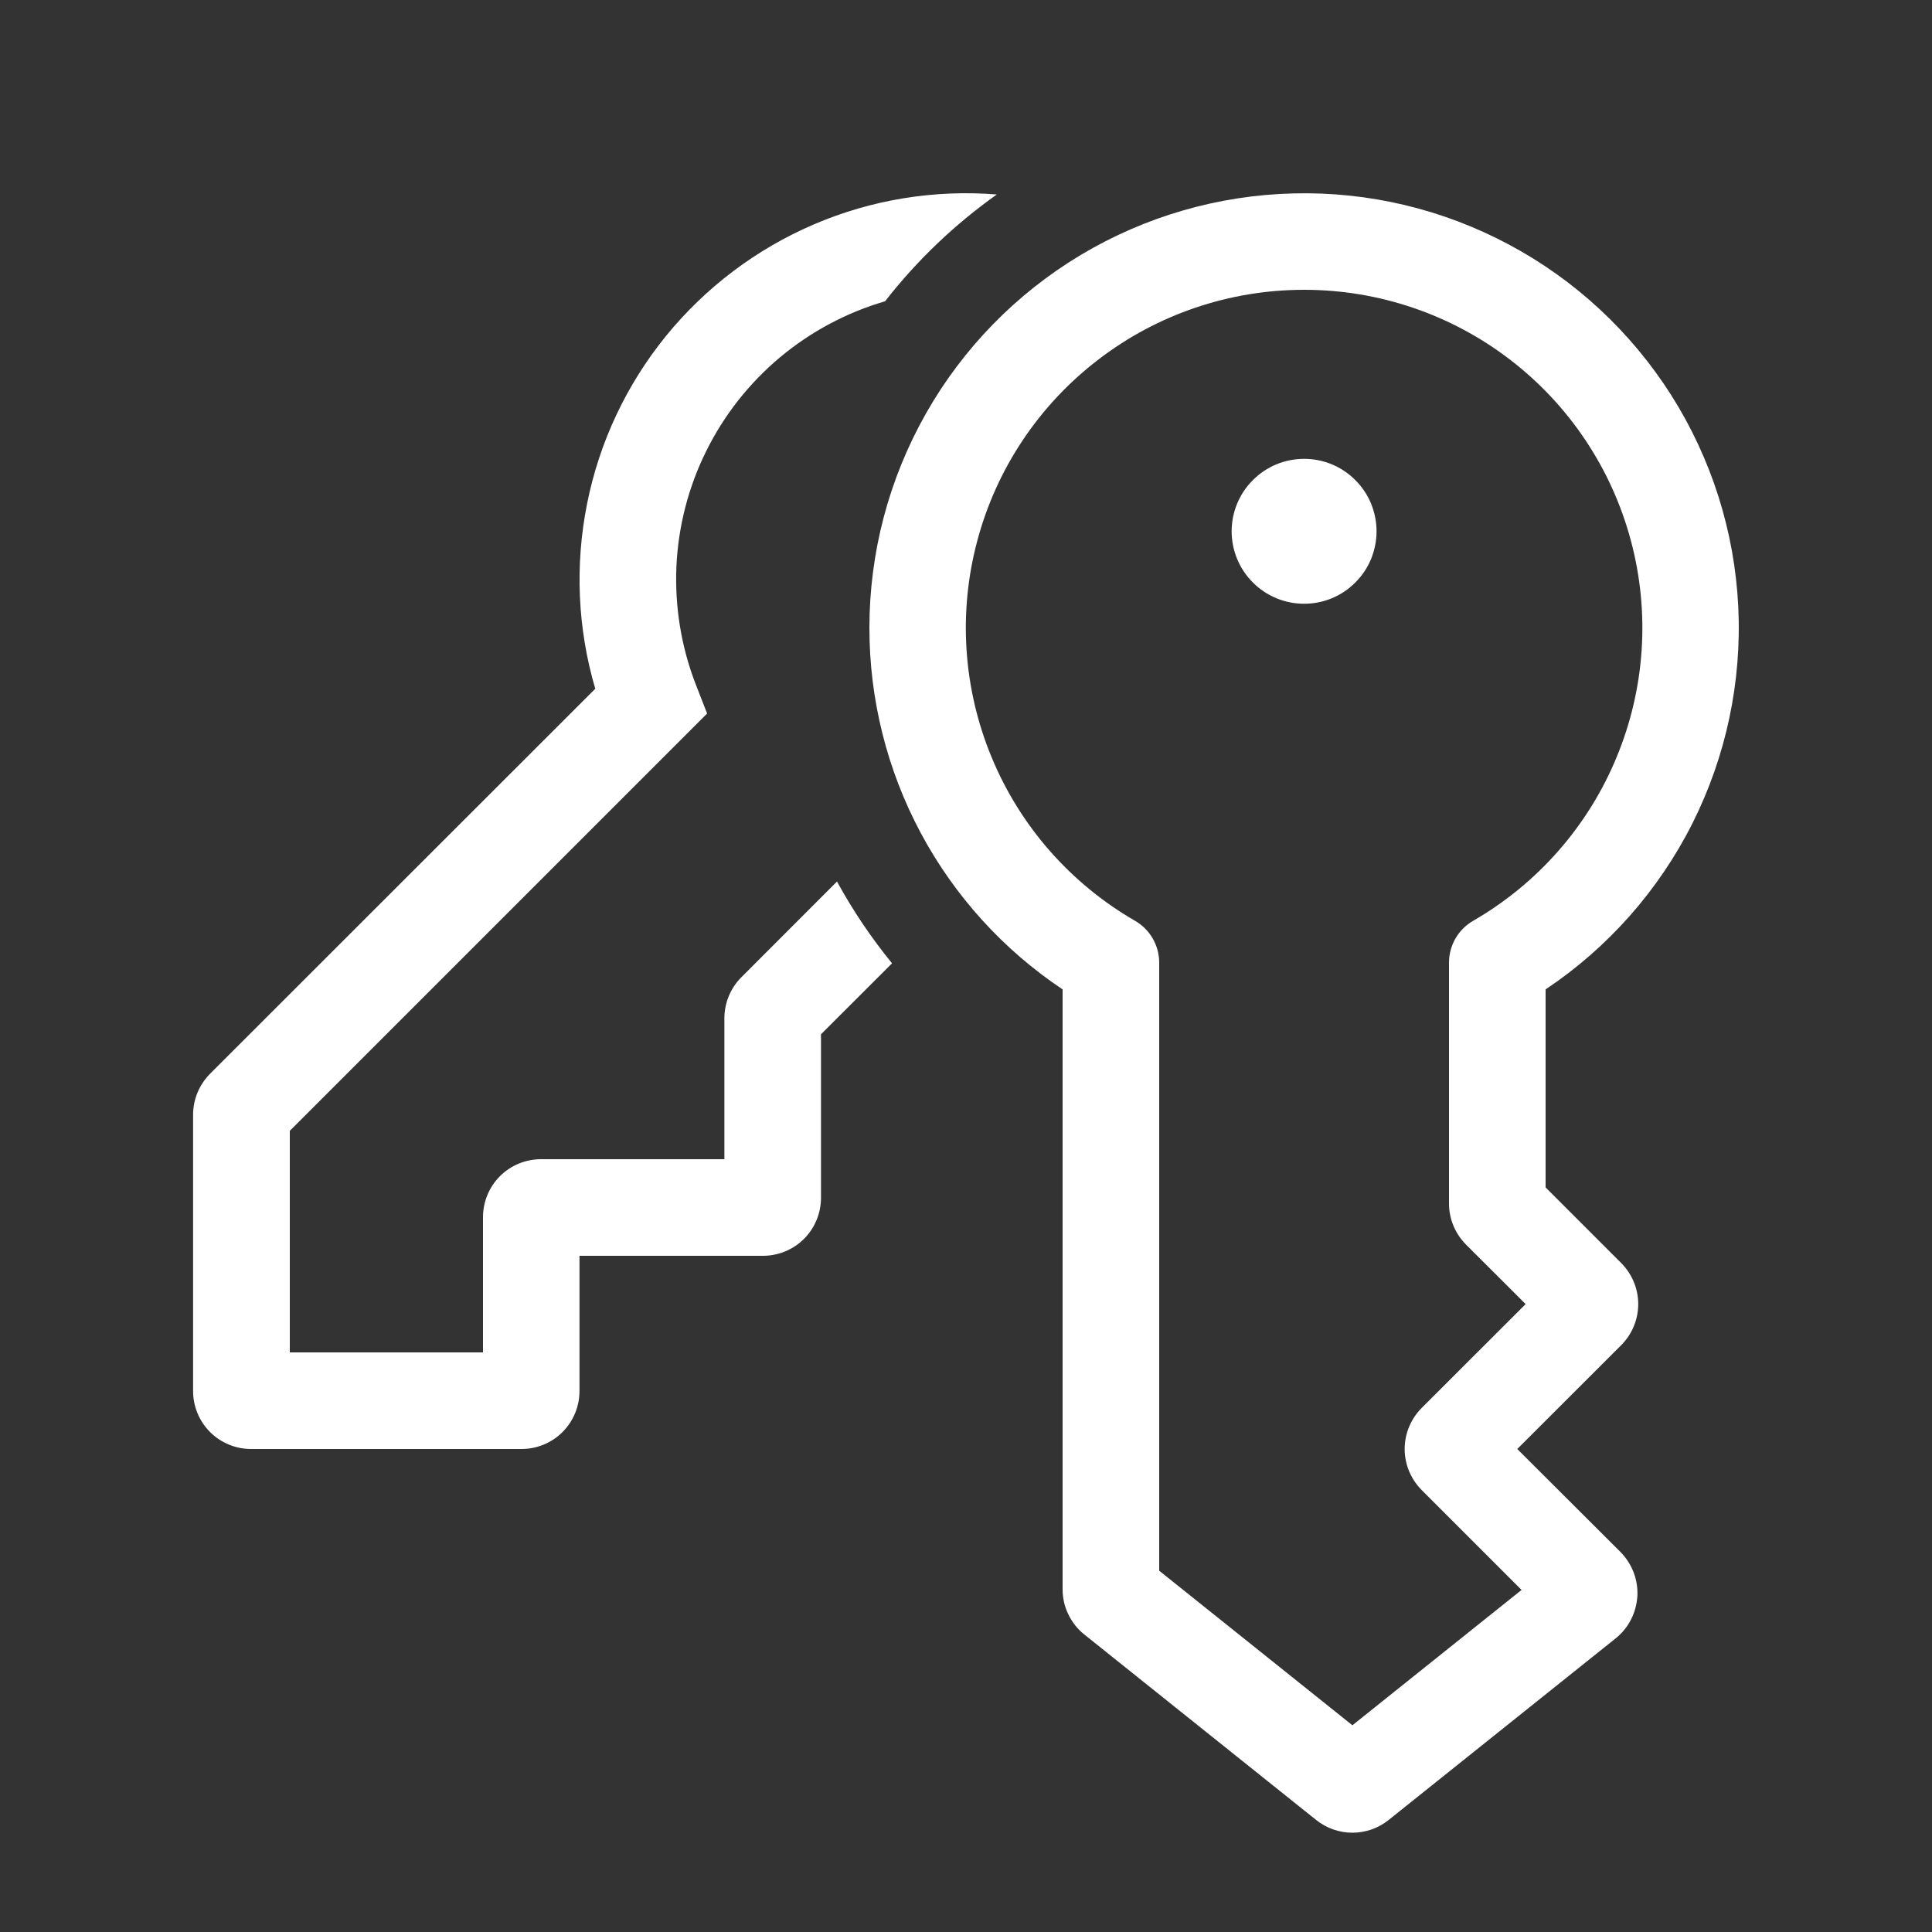 <svg width="18" height="18" viewBox="0 0 18 18" fill="none" xmlns="http://www.w3.org/2000/svg">
<rect x="0" y="0" width="18" height="18" fill="#333333" stroke="none"/>
<path d="M9.288 1.812C8.706 1.765 8.121 1.86 7.584 2.09C7.047 2.32 6.574 2.677 6.205 3.13C5.837 3.583 5.584 4.119 5.47 4.692C5.355 5.265 5.381 5.857 5.546 6.417L1.957 10.004C1.856 10.106 1.799 10.243 1.799 10.386V12.96C1.799 13.103 1.856 13.241 1.957 13.342C2.058 13.443 2.196 13.5 2.339 13.5H4.859C5.002 13.5 5.14 13.443 5.241 13.342C5.342 13.241 5.399 13.103 5.399 12.96V11.7H7.109C7.252 11.7 7.39 11.643 7.491 11.542C7.592 11.441 7.649 11.303 7.649 11.16V9.636L8.311 8.975C8.117 8.737 7.945 8.482 7.798 8.213L6.907 9.105C6.806 9.206 6.749 9.344 6.749 9.487V10.8H5.04C4.897 10.8 4.759 10.857 4.658 10.958C4.557 11.059 4.5 11.197 4.5 11.34V12.6H2.7V10.536L6.588 6.648L6.482 6.376C6.347 6.027 6.286 5.653 6.302 5.279C6.319 4.905 6.413 4.539 6.579 4.204C6.745 3.868 6.979 3.571 7.266 3.33C7.553 3.09 7.886 2.912 8.246 2.807C8.543 2.426 8.894 2.091 9.287 1.812H9.288ZM12.15 5.625C12.239 5.625 12.326 5.608 12.408 5.574C12.49 5.54 12.565 5.49 12.627 5.427C12.69 5.365 12.74 5.29 12.774 5.208C12.807 5.126 12.825 5.039 12.825 4.95C12.825 4.861 12.807 4.774 12.774 4.692C12.74 4.61 12.69 4.535 12.627 4.473C12.565 4.41 12.49 4.36 12.408 4.326C12.326 4.292 12.239 4.275 12.15 4.275C11.971 4.275 11.799 4.346 11.673 4.473C11.546 4.599 11.475 4.771 11.475 4.95C11.475 5.129 11.546 5.301 11.673 5.427C11.799 5.554 11.971 5.625 12.15 5.625V5.625ZM8.1 5.85C8.1 5.15 8.281 4.463 8.626 3.854C8.971 3.245 9.468 2.736 10.068 2.376C10.668 2.017 11.351 1.819 12.051 1.802C12.75 1.784 13.442 1.949 14.059 2.279C14.676 2.608 15.197 3.093 15.572 3.684C15.946 4.275 16.161 4.953 16.195 5.652C16.229 6.351 16.082 7.046 15.768 7.671C15.453 8.296 14.982 8.829 14.4 9.218V11.063L15.105 11.768C15.206 11.87 15.263 12.007 15.263 12.15C15.263 12.293 15.206 12.43 15.105 12.532L14.136 13.5L15.098 14.46C15.151 14.514 15.193 14.579 15.22 14.649C15.247 14.72 15.259 14.796 15.255 14.872C15.25 14.948 15.23 15.022 15.195 15.09C15.161 15.157 15.112 15.217 15.053 15.264L12.938 16.956C12.842 17.033 12.723 17.075 12.6 17.075C12.477 17.075 12.358 17.033 12.262 16.956L10.102 15.228C10.039 15.178 9.988 15.113 9.953 15.04C9.918 14.968 9.9 14.888 9.9 14.807V9.218C9.346 8.848 8.892 8.347 8.578 7.76C8.264 7.172 8.1 6.516 8.1 5.85V5.85ZM12.15 2.7C11.456 2.7 10.782 2.928 10.232 3.351C9.681 3.773 9.285 4.365 9.106 5.035C8.926 5.705 8.973 6.415 9.239 7.056C9.504 7.697 9.974 8.232 10.575 8.579C10.643 8.618 10.7 8.675 10.74 8.744C10.779 8.812 10.8 8.89 10.8 8.969V14.634L12.6 16.074L14.176 14.813L13.245 13.882C13.144 13.78 13.087 13.643 13.087 13.5C13.087 13.357 13.144 13.22 13.245 13.118L14.214 12.15L13.658 11.595C13.557 11.493 13.5 11.356 13.5 11.213V8.969C13.5 8.89 13.521 8.812 13.56 8.744C13.6 8.675 13.657 8.618 13.725 8.579C14.326 8.232 14.796 7.697 15.061 7.056C15.327 6.415 15.374 5.705 15.194 5.035C15.015 4.365 14.619 3.773 14.069 3.351C13.518 2.928 12.844 2.7 12.15 2.7V2.7Z" fill="white"/>
</svg>
